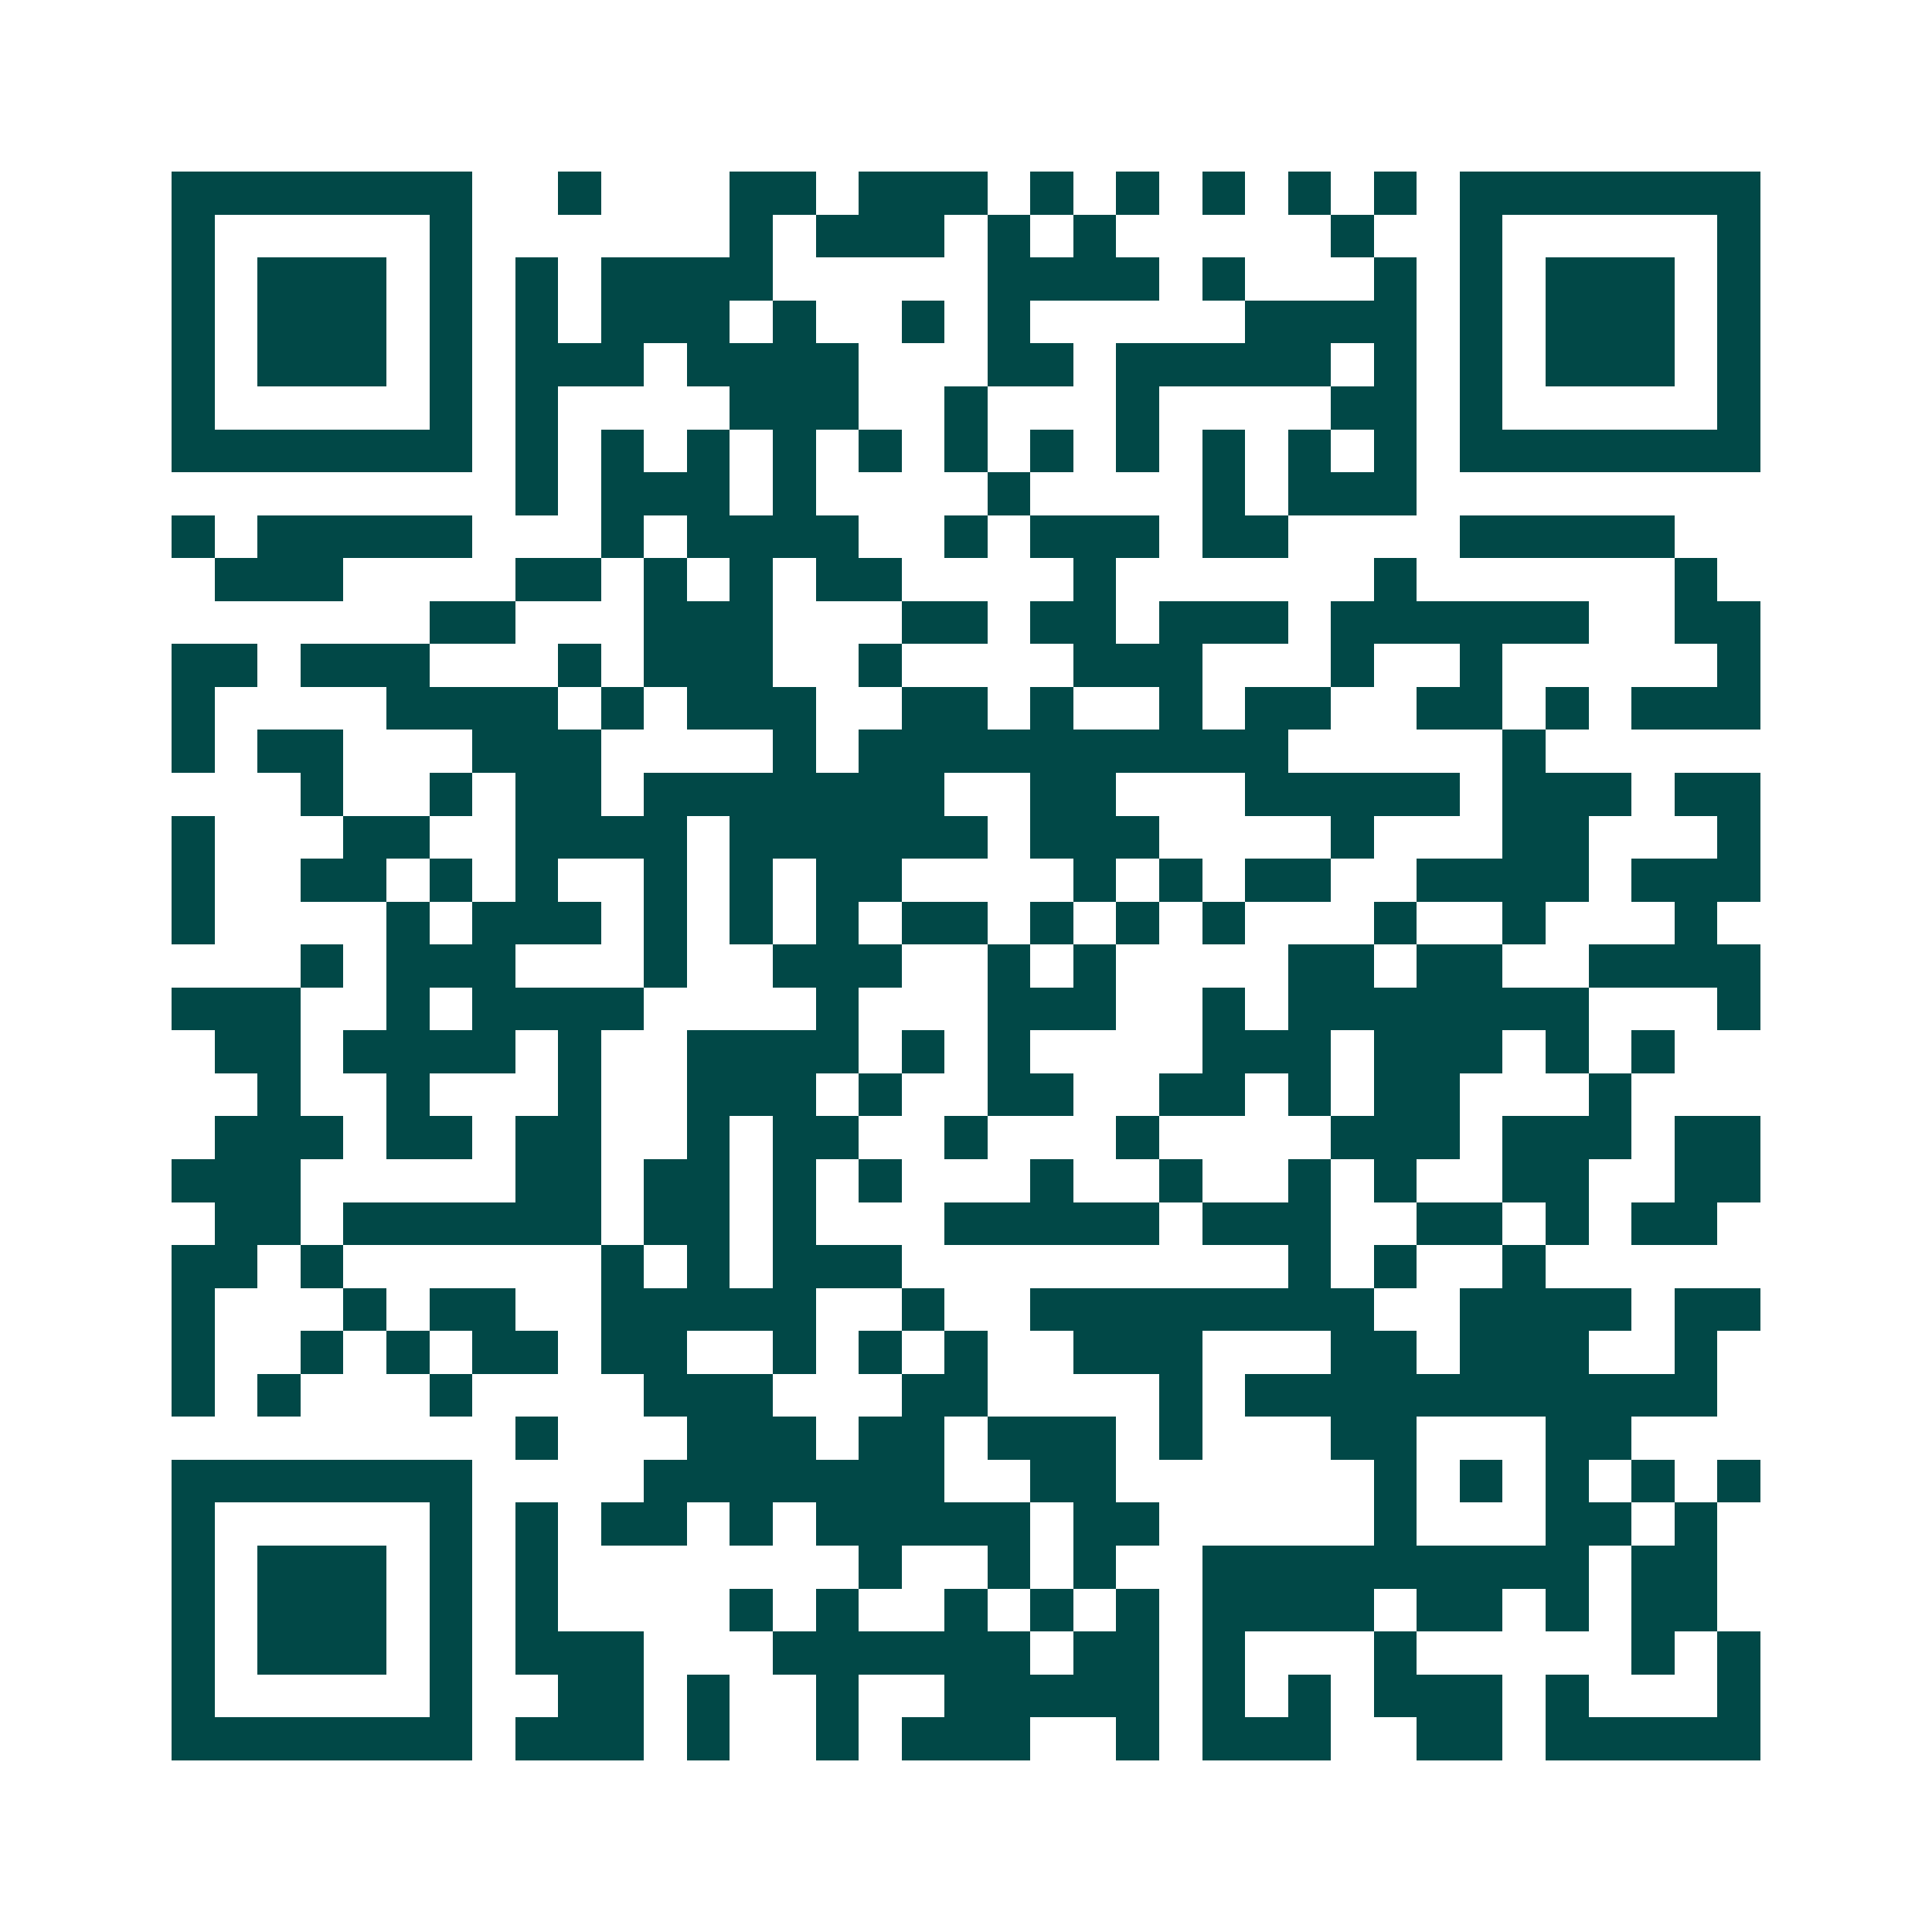<svg xmlns="http://www.w3.org/2000/svg" width="200" height="200" viewBox="0 0 45 45" shape-rendering="crispEdges"><path fill="#ffffff" d="M0 0h45v45H0z"/><path stroke="#014847" d="M4 4.5h7m2 0h1m3 0h2m1 0h3m1 0h1m1 0h1m1 0h1m1 0h1m1 0h1m1 0h7M4 5.5h1m5 0h1m6 0h1m1 0h3m1 0h1m1 0h1m5 0h1m2 0h1m5 0h1M4 6.5h1m1 0h3m1 0h1m1 0h1m1 0h4m5 0h4m1 0h1m3 0h1m1 0h1m1 0h3m1 0h1M4 7.5h1m1 0h3m1 0h1m1 0h1m1 0h3m1 0h1m2 0h1m1 0h1m5 0h4m1 0h1m1 0h3m1 0h1M4 8.5h1m1 0h3m1 0h1m1 0h3m1 0h4m3 0h2m1 0h5m1 0h1m1 0h1m1 0h3m1 0h1M4 9.5h1m5 0h1m1 0h1m4 0h3m2 0h1m3 0h1m4 0h2m1 0h1m5 0h1M4 10.5h7m1 0h1m1 0h1m1 0h1m1 0h1m1 0h1m1 0h1m1 0h1m1 0h1m1 0h1m1 0h1m1 0h1m1 0h7M12 11.5h1m1 0h3m1 0h1m4 0h1m4 0h1m1 0h3M4 12.5h1m1 0h5m3 0h1m1 0h4m2 0h1m1 0h3m1 0h2m4 0h5M5 13.5h3m4 0h2m1 0h1m1 0h1m1 0h2m4 0h1m6 0h1m6 0h1M10 14.5h2m3 0h3m3 0h2m1 0h2m1 0h3m1 0h6m2 0h2M4 15.5h2m1 0h3m3 0h1m1 0h3m2 0h1m4 0h3m3 0h1m2 0h1m5 0h1M4 16.5h1m4 0h4m1 0h1m1 0h3m2 0h2m1 0h1m2 0h1m1 0h2m2 0h2m1 0h1m1 0h3M4 17.5h1m1 0h2m3 0h3m4 0h1m1 0h10m5 0h1M7 18.5h1m2 0h1m1 0h2m1 0h7m2 0h2m3 0h5m1 0h3m1 0h2M4 19.5h1m3 0h2m2 0h4m1 0h6m1 0h3m4 0h1m3 0h2m3 0h1M4 20.5h1m2 0h2m1 0h1m1 0h1m2 0h1m1 0h1m1 0h2m4 0h1m1 0h1m1 0h2m2 0h4m1 0h3M4 21.5h1m4 0h1m1 0h3m1 0h1m1 0h1m1 0h1m1 0h2m1 0h1m1 0h1m1 0h1m3 0h1m2 0h1m3 0h1M7 22.5h1m1 0h3m3 0h1m2 0h3m2 0h1m1 0h1m4 0h2m1 0h2m2 0h4M4 23.5h3m2 0h1m1 0h4m4 0h1m3 0h3m2 0h1m1 0h7m3 0h1M5 24.5h2m1 0h4m1 0h1m2 0h4m1 0h1m1 0h1m4 0h3m1 0h3m1 0h1m1 0h1M6 25.5h1m2 0h1m3 0h1m2 0h3m1 0h1m2 0h2m2 0h2m1 0h1m1 0h2m3 0h1M5 26.5h3m1 0h2m1 0h2m2 0h1m1 0h2m2 0h1m3 0h1m4 0h3m1 0h3m1 0h2M4 27.5h3m5 0h2m1 0h2m1 0h1m1 0h1m3 0h1m2 0h1m2 0h1m1 0h1m2 0h2m2 0h2M5 28.5h2m1 0h6m1 0h2m1 0h1m3 0h5m1 0h3m2 0h2m1 0h1m1 0h2M4 29.5h2m1 0h1m6 0h1m1 0h1m1 0h3m9 0h1m1 0h1m2 0h1M4 30.5h1m3 0h1m1 0h2m2 0h5m2 0h1m2 0h8m2 0h4m1 0h2M4 31.5h1m2 0h1m1 0h1m1 0h2m1 0h2m2 0h1m1 0h1m1 0h1m2 0h3m3 0h2m1 0h3m2 0h1M4 32.5h1m1 0h1m3 0h1m4 0h3m3 0h2m4 0h1m1 0h11M12 33.5h1m3 0h3m1 0h2m1 0h3m1 0h1m3 0h2m3 0h2M4 34.5h7m4 0h7m2 0h2m6 0h1m1 0h1m1 0h1m1 0h1m1 0h1M4 35.5h1m5 0h1m1 0h1m1 0h2m1 0h1m1 0h5m1 0h2m5 0h1m3 0h2m1 0h1M4 36.5h1m1 0h3m1 0h1m1 0h1m7 0h1m2 0h1m1 0h1m2 0h9m1 0h2M4 37.5h1m1 0h3m1 0h1m1 0h1m4 0h1m1 0h1m2 0h1m1 0h1m1 0h1m1 0h4m1 0h2m1 0h1m1 0h2M4 38.5h1m1 0h3m1 0h1m1 0h3m3 0h6m1 0h2m1 0h1m3 0h1m5 0h1m1 0h1M4 39.5h1m5 0h1m2 0h2m1 0h1m2 0h1m2 0h5m1 0h1m1 0h1m1 0h3m1 0h1m3 0h1M4 40.5h7m1 0h3m1 0h1m2 0h1m1 0h3m2 0h1m1 0h3m2 0h2m1 0h5"/></svg>
